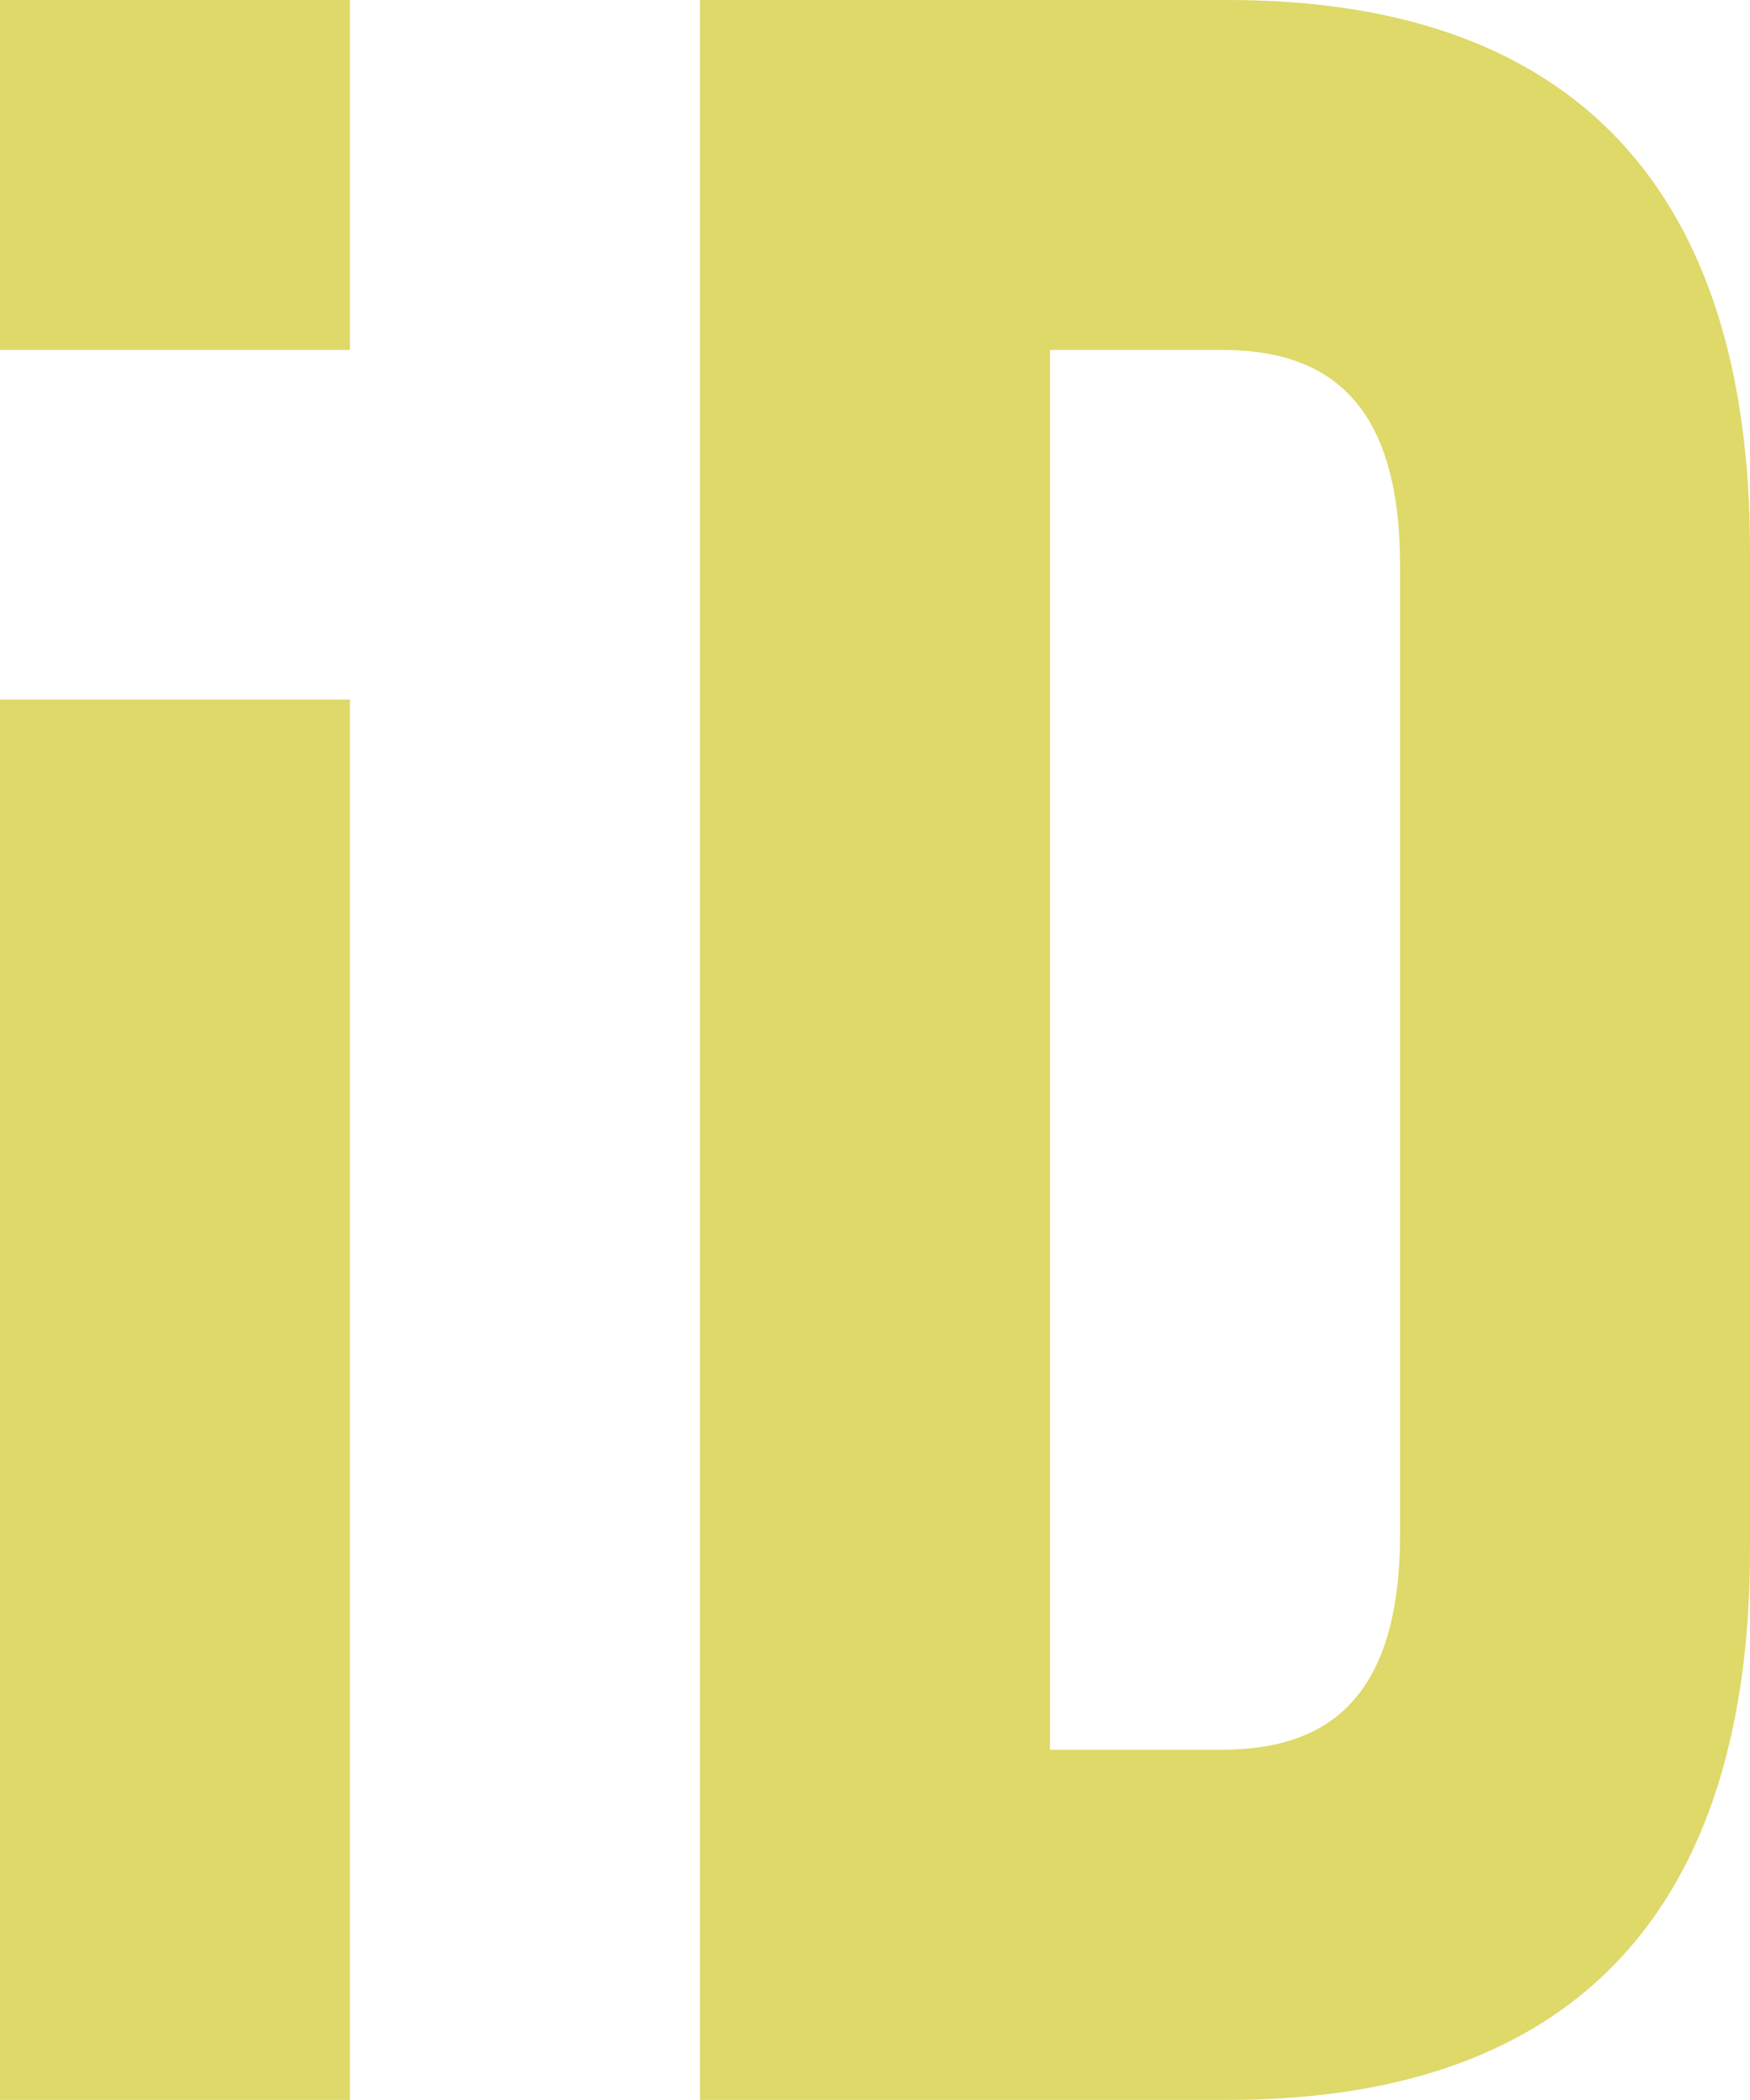 <?xml version="1.0" encoding="UTF-8"?>
<svg id="Layer_1" xmlns="http://www.w3.org/2000/svg" version="1.1" viewBox="0 0 708.7 850.4">
  <!-- Generator: Adobe Illustrator 29.0.0, SVG Export Plug-In . SVG Version: 2.1.0 Build 186)  -->
  <defs>
    <style>
      .st0 {
        fill: #ded969;
      }
    </style>
  </defs>
  <path class="st0" d="M283.5,0h213.9c141.7,0,211.3,78.6,211.3,222.9v404.6c0,144.3-69.6,222.9-211.3,222.9h-213.9V0h0ZM425.2,141.7v566.9h69.6c45.1,0,72.2-23.2,72.2-87.6V229.3c0-64.4-27.1-87.6-72.2-87.6h-69.6Z"/>
  <path class="st0" d="M0,283.3h141.7v567.1H0V283.3Z"/>
  <path class="st0" d="M0,0h141.7v141.7H0V0Z"/>
</svg>